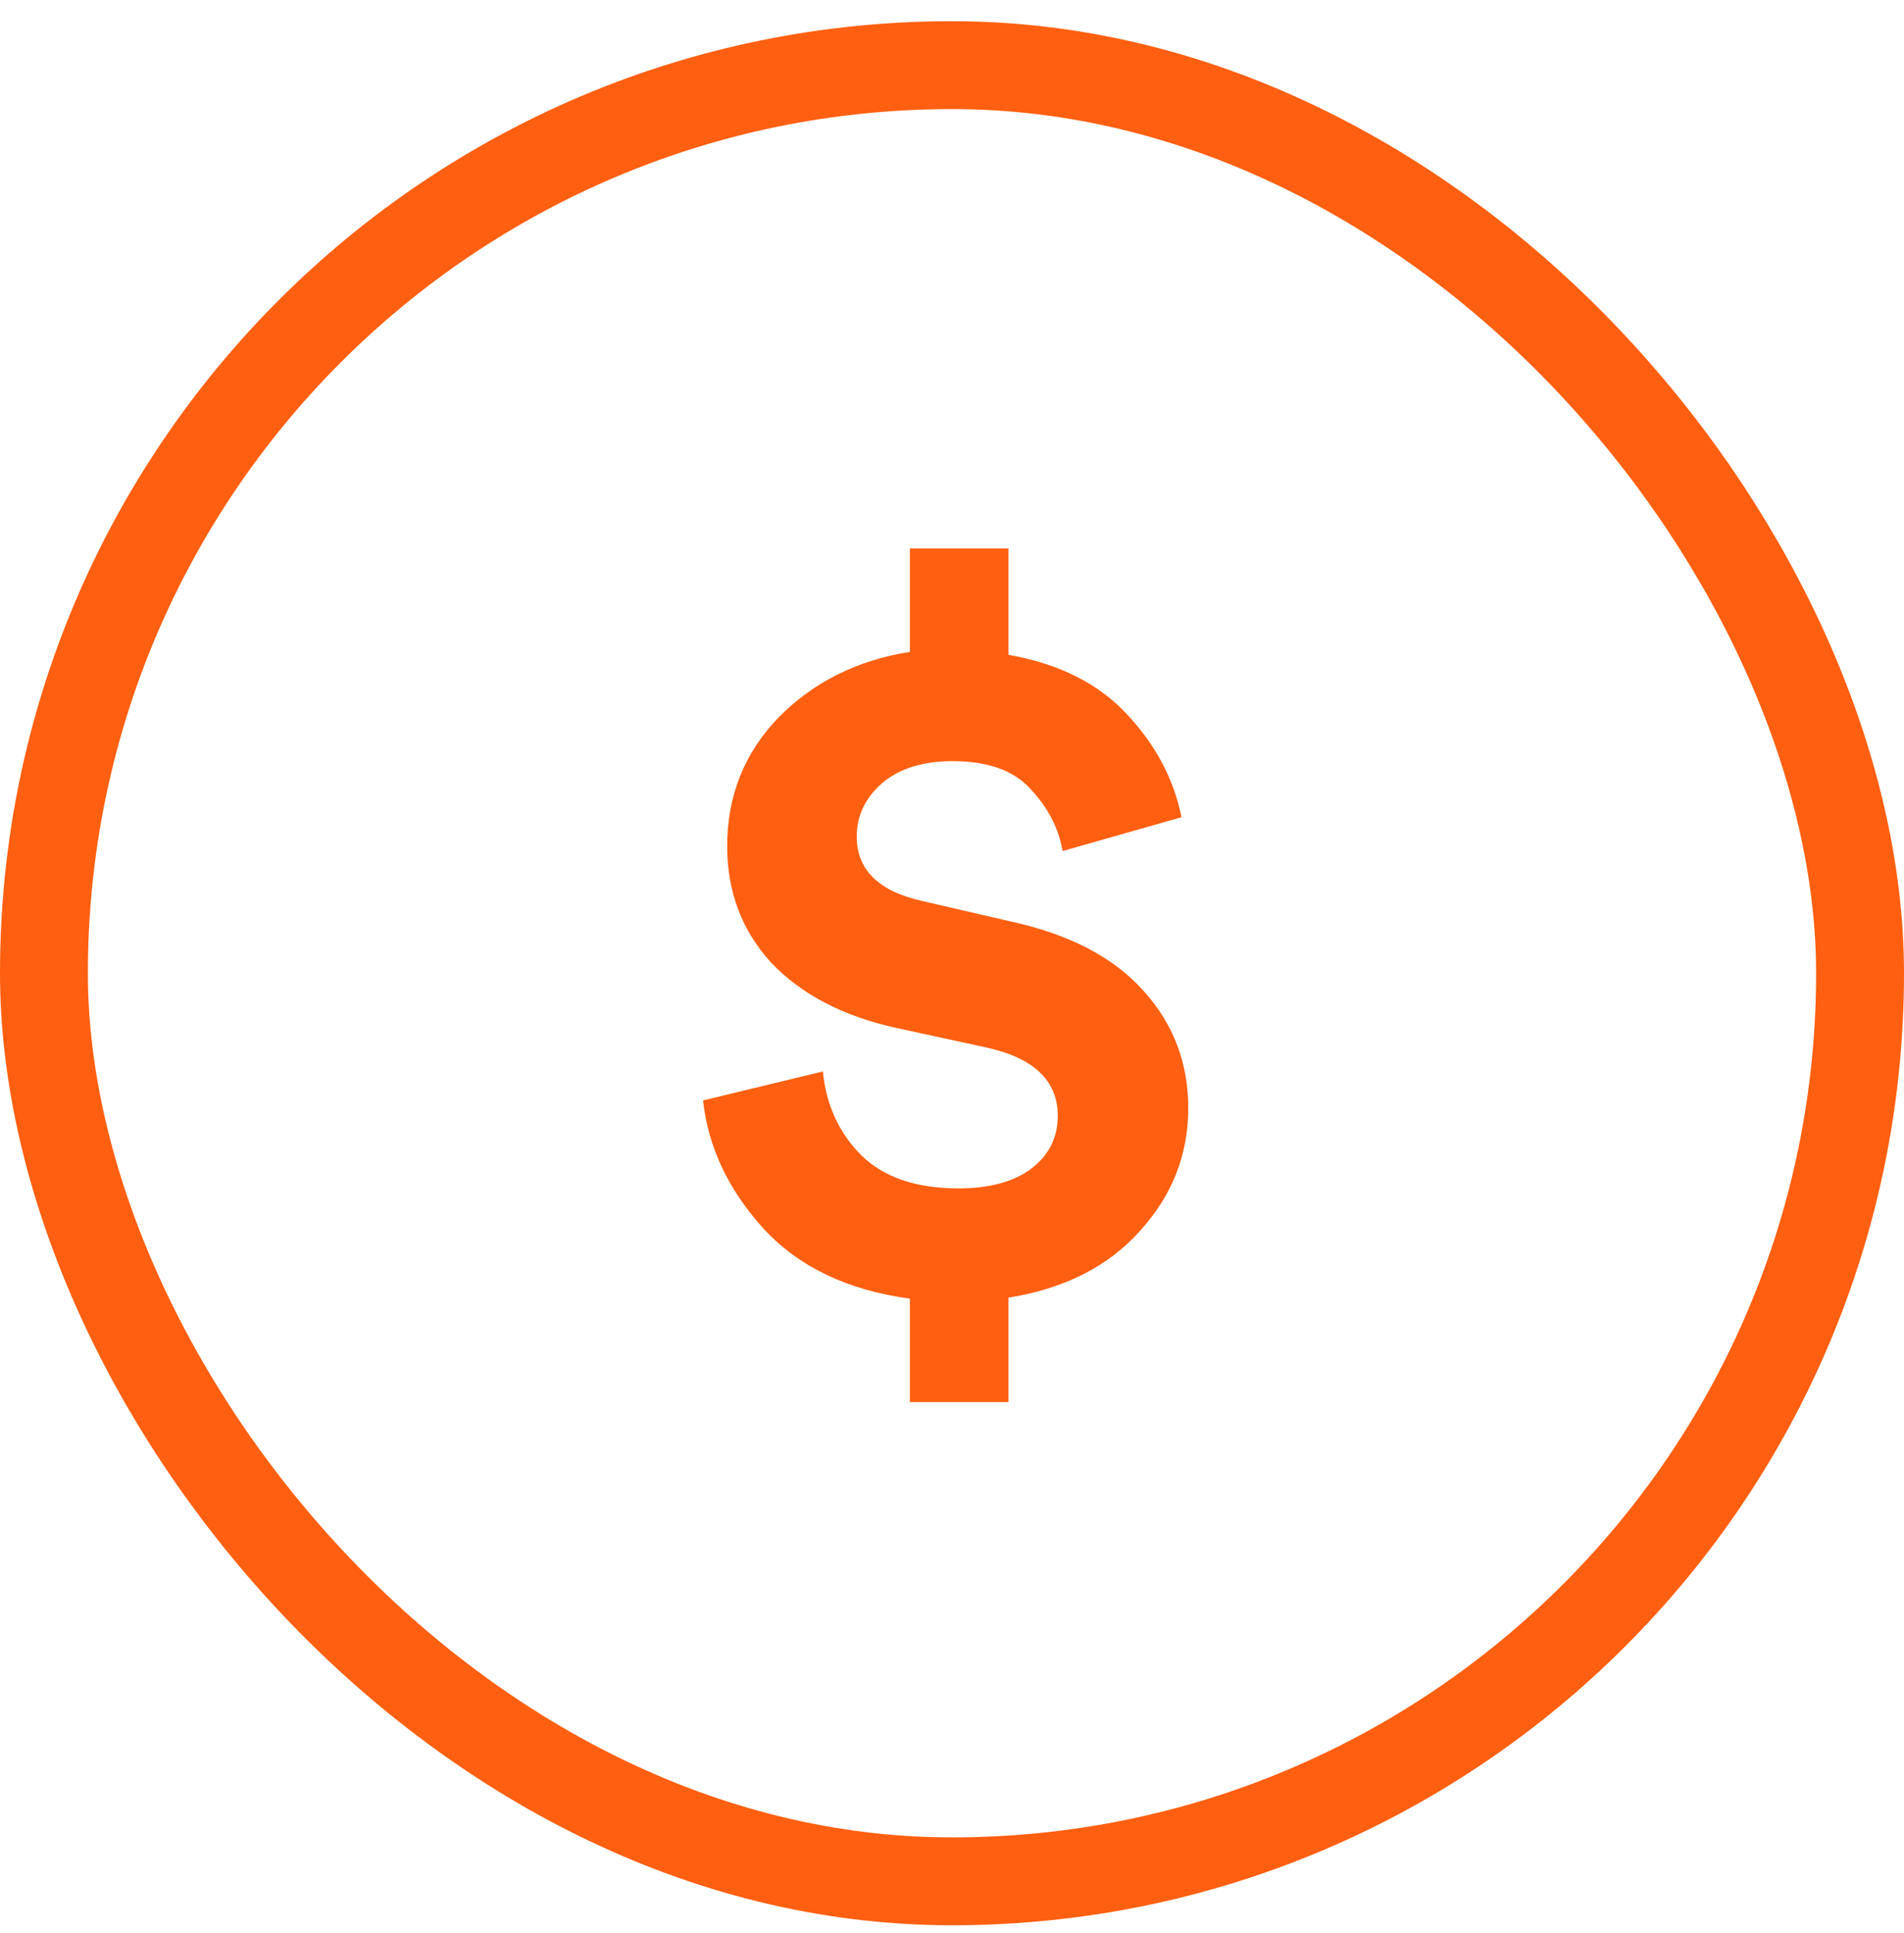 <svg xmlns="http://www.w3.org/2000/svg" width="65" height="66" fill="none"><rect width="62" height="62" x="1.5" y="2.224" stroke="#FE5F10" stroke-width="3" rx="31"/><path fill="#FE5F10" d="M34.428 47.862h-3.366v-3.53c-2.134-.287-3.806-1.09-5.016-2.41-1.188-1.32-1.87-2.771-2.046-4.355l4.092-.99c.11 1.144.55 2.1 1.32 2.87.77.748 1.87 1.122 3.3 1.122 1.056 0 1.881-.22 2.475-.66.616-.462.924-1.066.924-1.815 0-1.21-.825-1.99-2.475-2.343l-3.036-.66c-1.804-.395-3.223-1.133-4.257-2.21-1.012-1.1-1.518-2.431-1.518-3.994 0-1.715.583-3.178 1.749-4.389 1.188-1.21 2.684-1.957 4.488-2.244v-3.53h3.366v3.63c1.738.308 3.091.99 4.059 2.046.968 1.034 1.584 2.2 1.848 3.498l-4.059 1.154c-.132-.77-.495-1.474-1.089-2.111-.572-.639-1.463-.957-2.673-.957-1.012 0-1.815.252-2.409.758-.572.506-.858 1.111-.858 1.816 0 1.143.759 1.88 2.277 2.21l3.003.694c2.002.44 3.509 1.232 4.521 2.375 1.012 1.122 1.518 2.453 1.518 3.993 0 1.584-.55 2.982-1.65 4.192-1.078 1.21-2.574 1.968-4.488 2.276v3.564Z"/></svg>